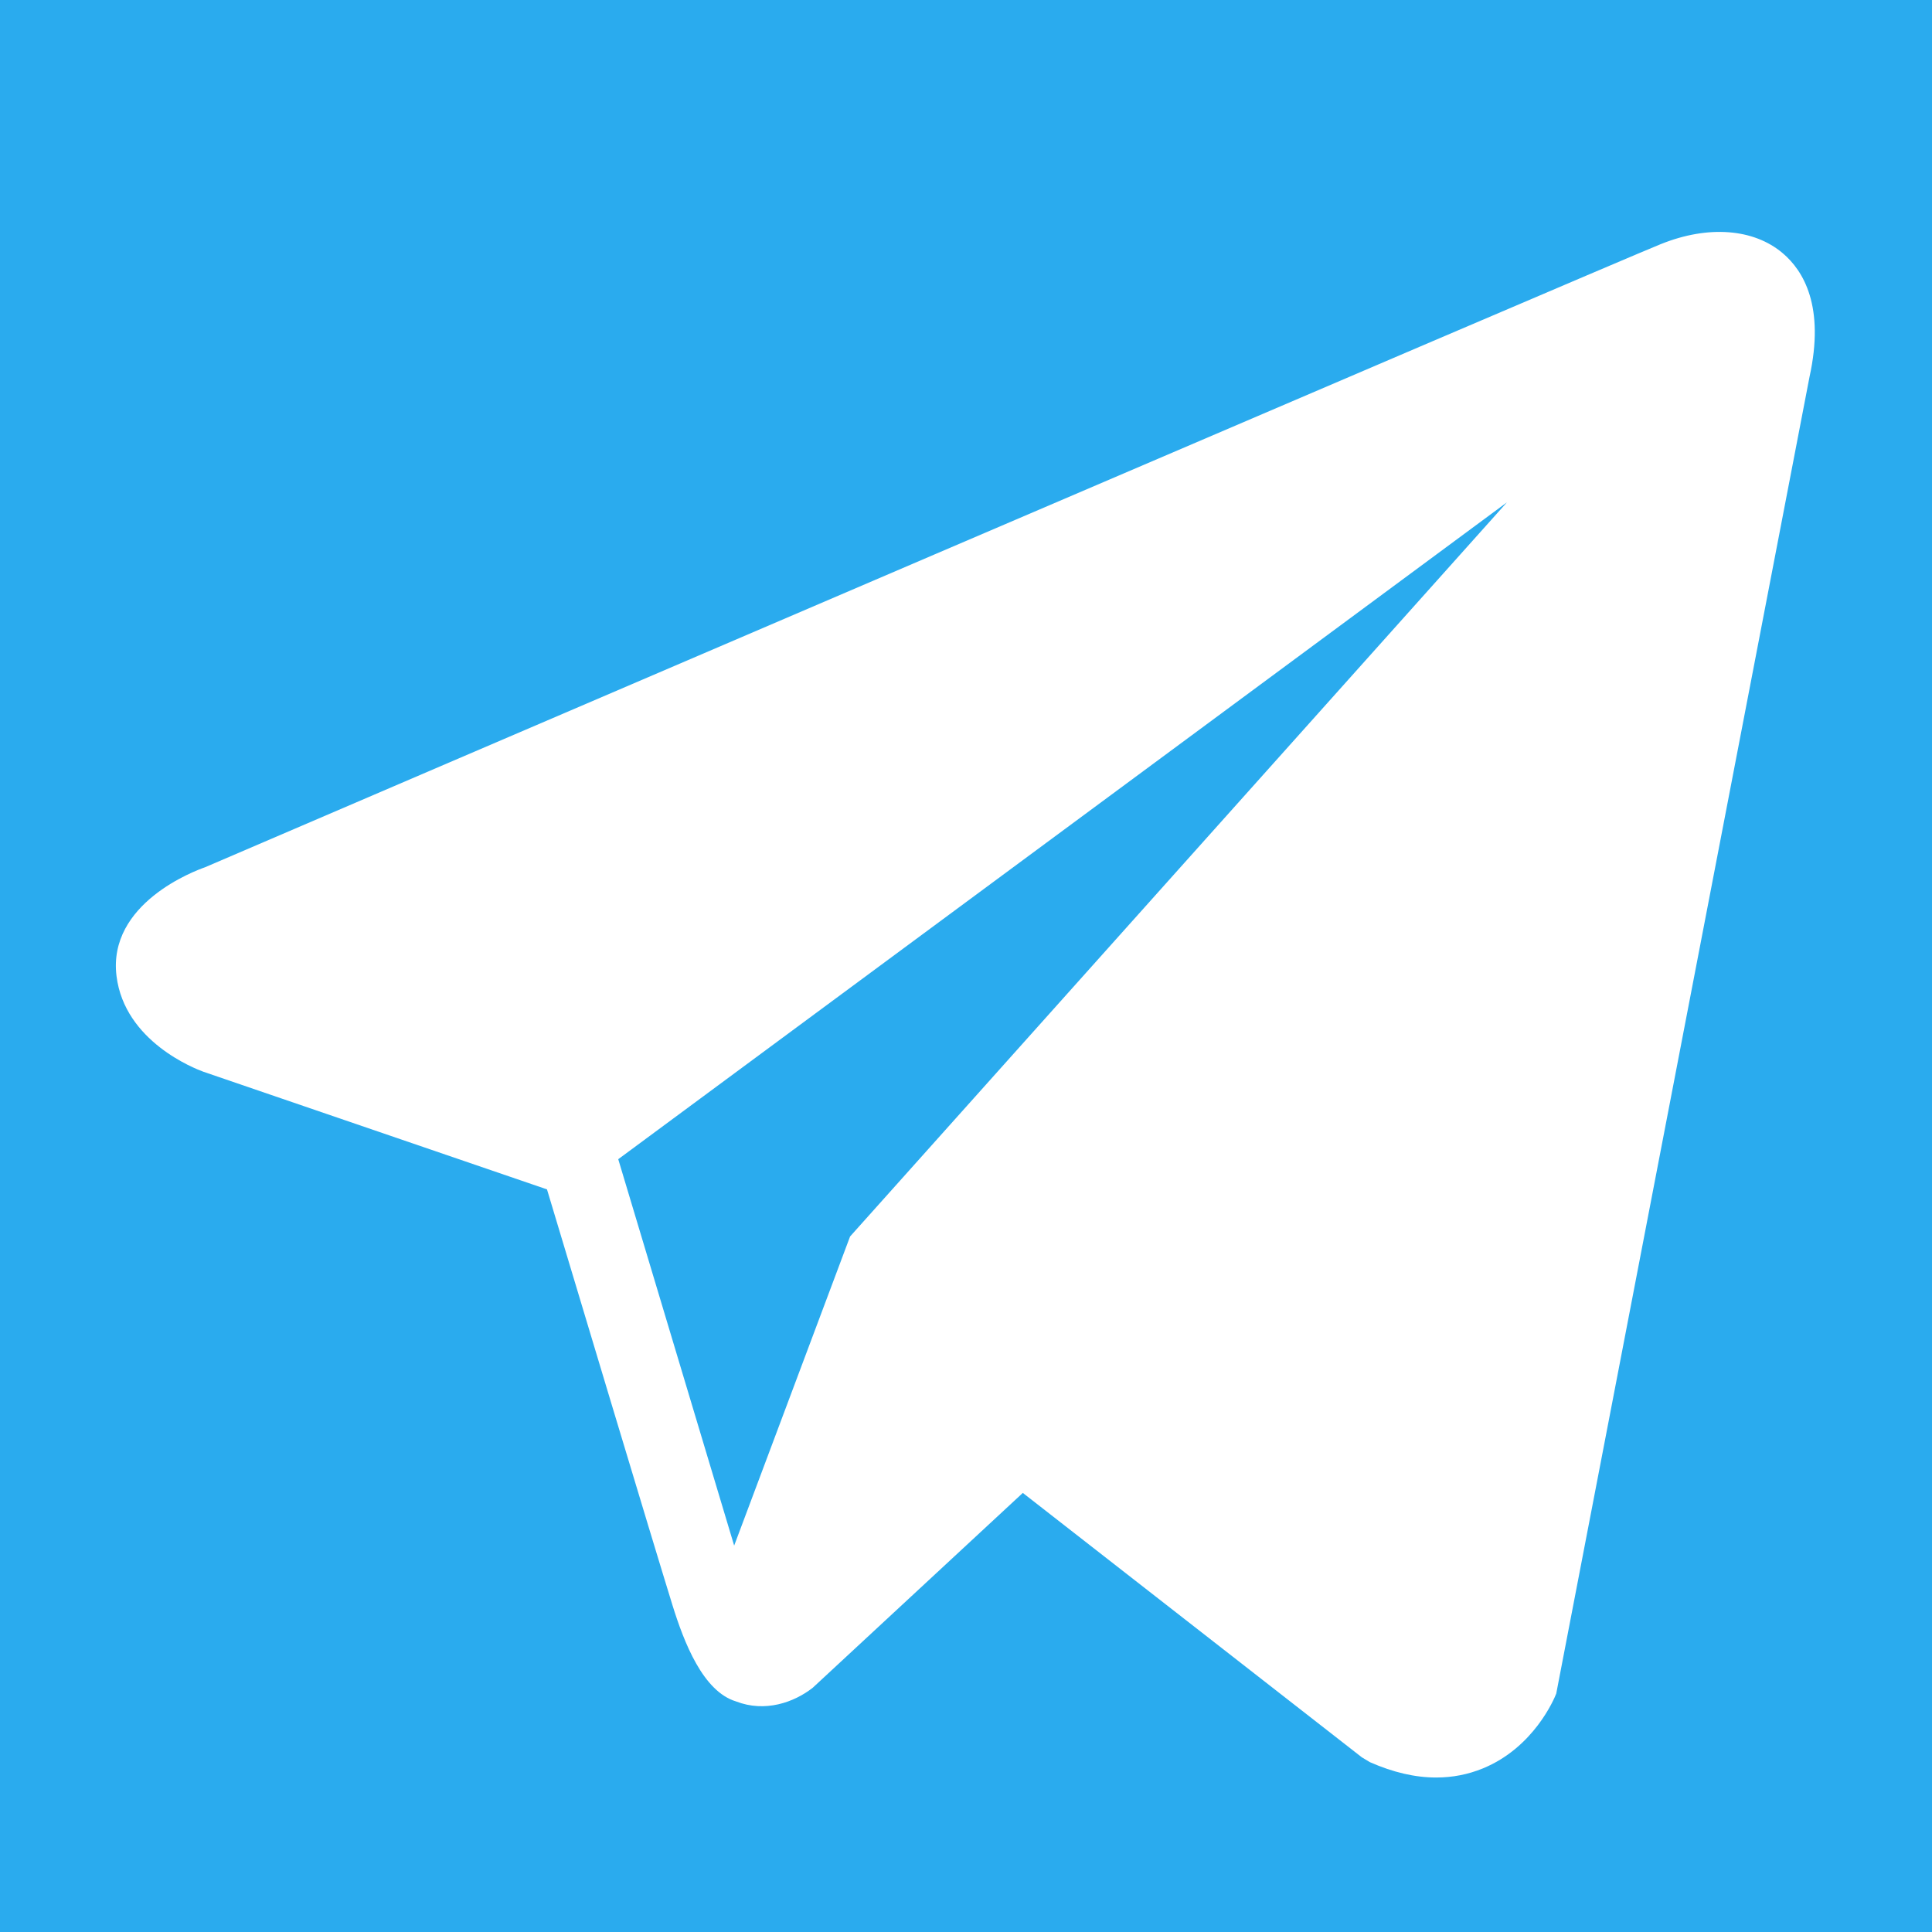 <?xml version="1.0" encoding="UTF-8"?>
<svg xmlns="http://www.w3.org/2000/svg" xmlns:xlink="http://www.w3.org/1999/xlink" viewBox="0 0 100 100" width="100px" height="100px">
<g id="surface59978259">
<rect x="0" y="0" width="100" height="100" style="fill:#2AABEE;fill-opacity:1;stroke:none;"/>
<path style=" stroke:none;fill-rule:nonzero;fill:rgb(100%,100%,100%);fill-opacity:1;" d="M 92.273 13.105 C 90.773 11.832 88.418 11.648 85.98 12.629 L 85.977 12.629 C 83.414 13.656 13.457 43.664 10.609 44.891 C 10.09 45.07 5.566 46.758 6.031 50.52 C 6.449 53.906 10.086 55.312 10.527 55.473 L 28.312 61.562 C 29.492 65.492 33.844 79.984 34.805 83.078 C 35.406 85.012 36.383 87.547 38.098 88.066 C 39.602 88.648 41.098 88.117 42.066 87.359 L 52.941 77.273 L 70.492 90.961 L 70.91 91.211 C 72.105 91.738 73.246 92.004 74.336 92.004 C 75.18 92.004 75.984 91.848 76.758 91.531 C 79.387 90.449 80.441 87.945 80.551 87.66 L 93.66 19.508 C 94.461 15.867 93.352 14.016 92.273 13.105 Z M 44 64 L 38 80 L 32 60 L 78 26 Z M 44 64 "/>
</g>
</svg>

